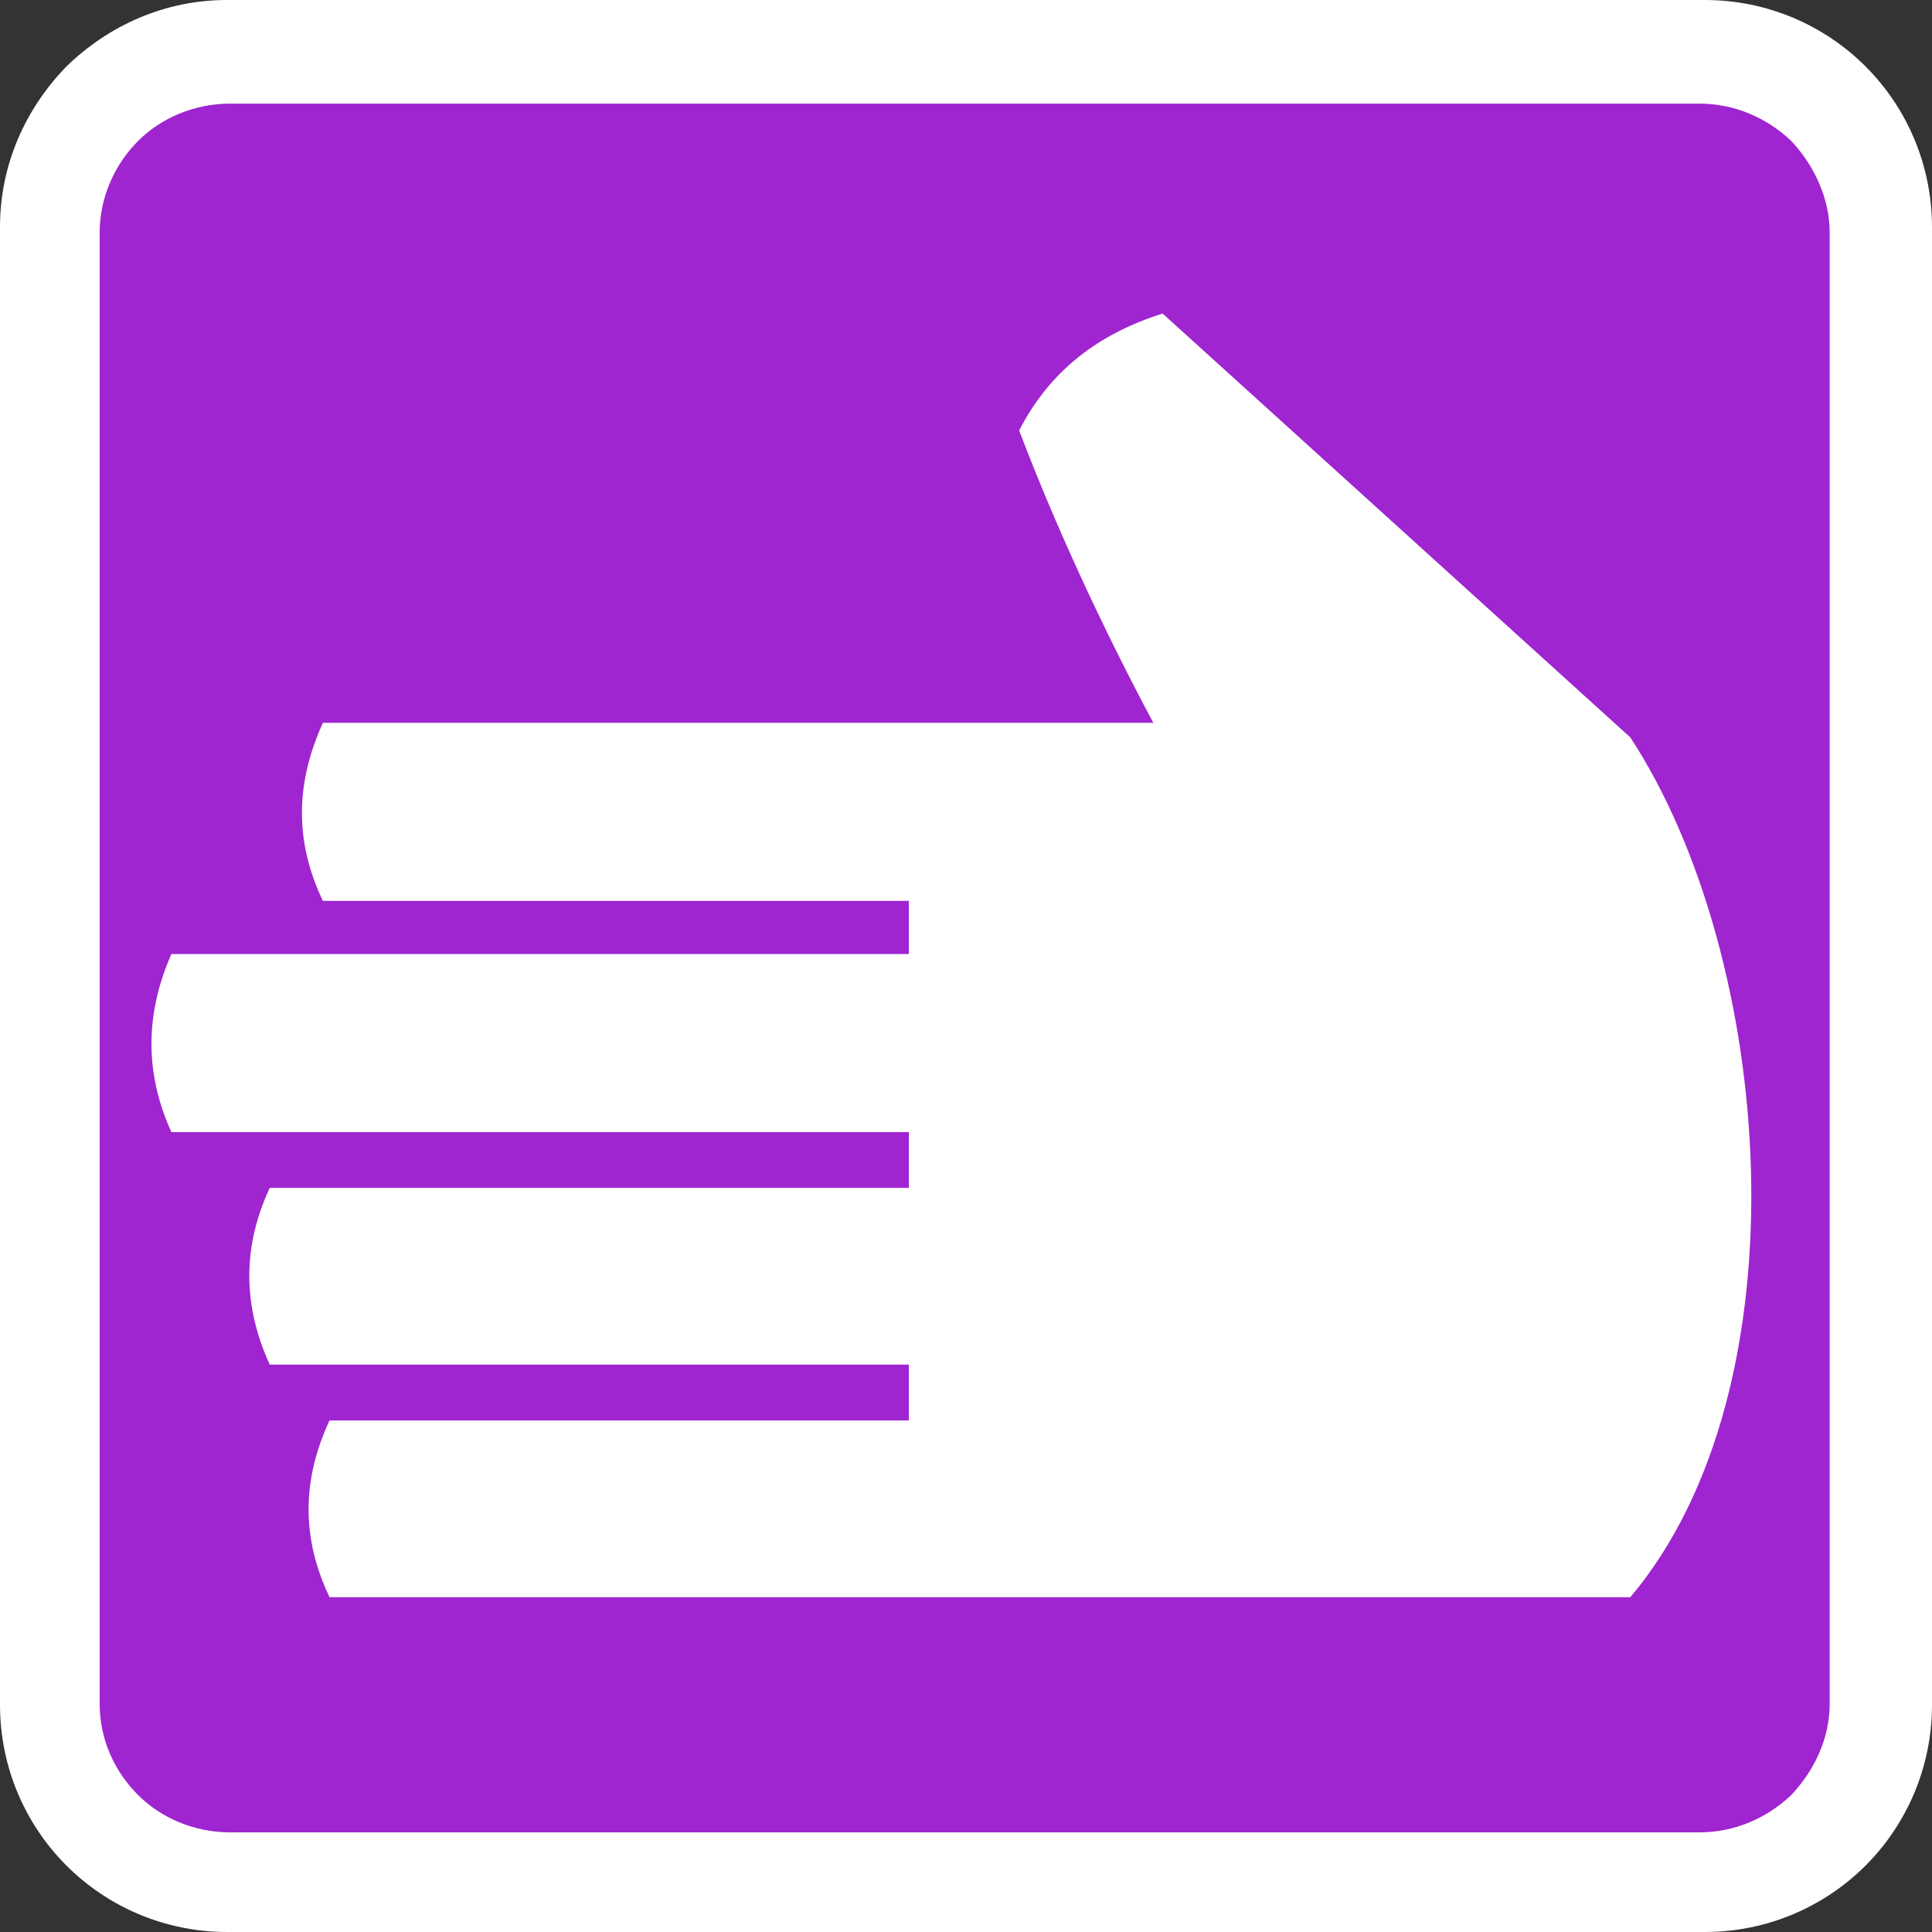 <?xml version="1.0" encoding="UTF-8"?>
<!DOCTYPE svg PUBLIC "-//W3C//DTD SVG 1.1//EN" "http://www.w3.org/Graphics/SVG/1.1/DTD/svg11.dtd">
<!-- Creator: CorelDRAW 2019 (64-Bit) -->
<svg xmlns="http://www.w3.org/2000/svg" xml:space="preserve" width="212px" height="212px" version="1.1" style="shape-rendering:geometricPrecision; text-rendering:geometricPrecision; image-rendering:optimizeQuality; fill-rule:evenodd; clip-rule:evenodd"
viewBox="0 0 14.54 14.54"
 xmlns:xlink="http://www.w3.org/1999/xlink"
 xmlns:xodm="http://www.corel.com/coreldraw/odm/2003">
 <rect x="0" y="0" width="14.54" height="14.54" fill="#333333" stroke="none"/>
 <defs>
  <style type="text/css">
   <![CDATA[
    .fil0 {fill:#9E25D0}
    .fil1 {fill:white}
    .fil2 {fill:white;fill-rule:nonzero}
   ]]>
  </style>
 </defs>
 <g id="Warstwa_x0020_1">
  <g>
   <path class="fil0" d="M1.71 0.57l11.12 0c0.63,0 1.14,0.51 1.14,1.14l0 11.12c0,0.63 -0.51,1.14 -1.14,1.14l-11.12 0c-0.63,0 -1.14,-0.51 -1.14,-1.14l0 -11.12c0,-0.63 0.51,-1.14 1.14,-1.14z"/>
   <path id="1" class="fil1" d="M1.71 0l11.12 0c0.47,0 0.9,0.19 1.21,0.5l0 0c0.31,0.31 0.5,0.74 0.5,1.21l0 11.12c0,0.47 -0.19,0.9 -0.5,1.21 -0.31,0.31 -0.74,0.5 -1.21,0.5l-11.12 0c-0.47,0 -0.9,-0.19 -1.21,-0.5l0 0c-0.31,-0.31 -0.5,-0.74 -0.5,-1.21l0 -11.12c0,-0.47 0.19,-0.89 0.5,-1.21l0 0c0,0 0,0 0,0 0,0 0,0 0,0l0 0c0.32,-0.31 0.74,-0.5 1.21,-0.5zm0 0.57l11.12 0c0.63,0 1.14,0.51 1.14,1.14l0 11.12c0,0.63 -0.51,1.14 -1.14,1.14l-11.12 0c-0.63,0 -1.14,-0.51 -1.14,-1.14l0 -11.12c0,-0.63 0.51,-1.14 1.14,-1.14z"/>
  </g>
  <path class="fil2" d="M12.85 0.43c0.34,0.02 0.65,0.17 0.87,0.39l0 0c0.24,0.24 0.39,0.57 0.39,0.93l0 11.07c0,0.36 -0.15,0.69 -0.39,0.93l0 0c-0.24,0.24 -0.57,0.39 -0.93,0.39l-11.06 0c-0.37,0 -0.7,-0.15 -0.94,-0.39l0 0c-0.24,-0.24 -0.38,-0.57 -0.38,-0.93l0 -11.07c0,-0.36 0.14,-0.69 0.38,-0.93l0 0c0.23,-0.22 0.53,-0.37 0.87,-0.39l11.19 0zm-0.06 0.35l-11.06 0c-0.27,0 -0.52,0.11 -0.69,0.28l0 0c-0.18,0.18 -0.29,0.43 -0.29,0.69l0 11.07c0,0.27 0.11,0.51 0.29,0.69l0 0c0.17,0.17 0.42,0.28 0.69,0.28l11.06 0c0.27,0 0.51,-0.11 0.69,-0.28l0 0c0.17,-0.18 0.29,-0.42 0.29,-0.69l0 -11.07c0,-0.26 -0.12,-0.51 -0.29,-0.69l0 0c-0.18,-0.17 -0.42,-0.28 -0.69,-0.28l0 0zm-10.31 9.91l4.36 0 0 -0.42 -4.81 0c-0.21,-0.46 -0.2,-0.9 0,-1.33l4.81 0 0 -0.42c-1.85,0 -3.7,0 -5.55,0 -0.21,-0.46 -0.19,-0.91 0,-1.34 1.85,0 3.7,0 5.55,0l0 -0.4c-2.53,0 -2.71,0 -4.41,0 -0.22,-0.46 -0.2,-0.9 0,-1.34 2.14,0 4.08,0 6.25,0 -0.39,-0.73 -0.74,-1.49 -1.01,-2.2 0.23,-0.45 0.6,-0.73 1.08,-0.88l3.52 3.19c1.08,1.65 1.34,4.88 0,6.47 -2.57,0 -3.47,0 -9.79,0 -0.22,-0.46 -0.2,-0.9 0,-1.33l0 0z"/>
 </g>
</svg>
